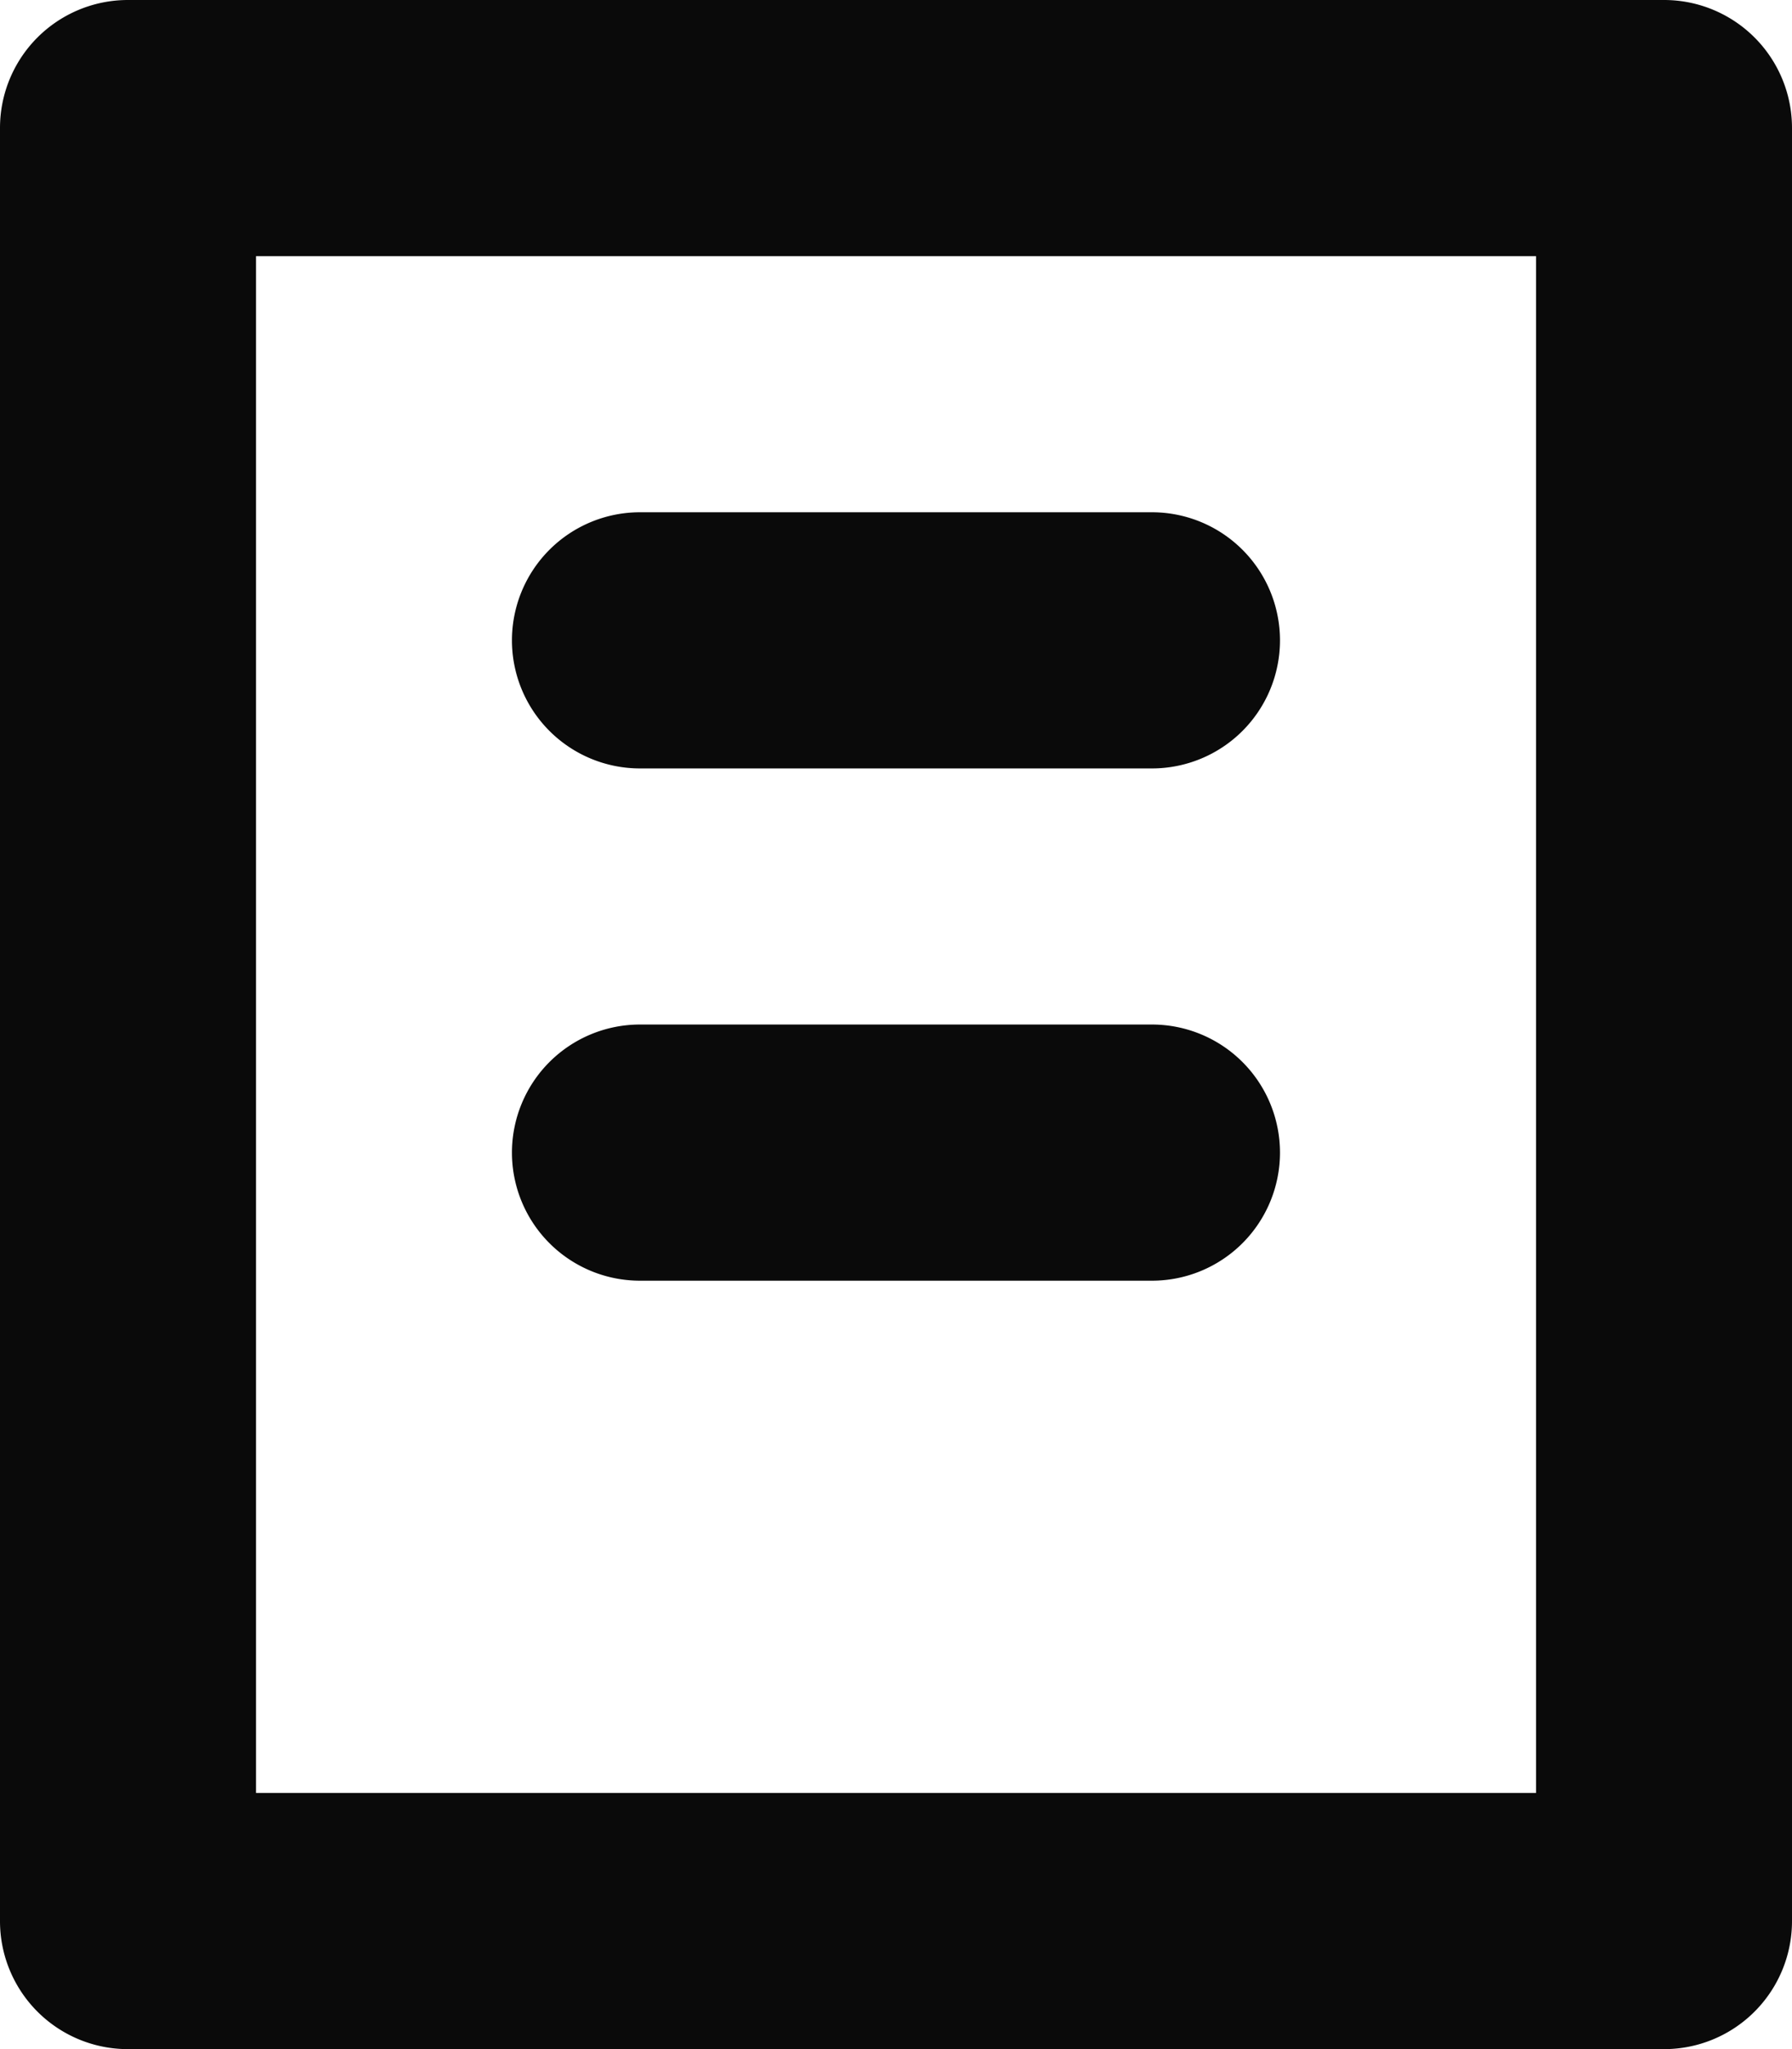 <svg xmlns="http://www.w3.org/2000/svg" width="24.756" height="28.293" viewBox="0 0 24.756 28.293"><defs><style>.a{fill:#0a0a0a;}</style></defs><g transform="translate(-6)"><path class="a" d="M28.988,0H7.768A1.767,1.767,0,0,0,6,1.768V26.525a1.767,1.767,0,0,0,1.768,1.768h21.22a1.767,1.767,0,0,0,1.768-1.768V1.768A1.767,1.767,0,0,0,28.988,0ZM27.22,24.756H9.537V3.537H27.22Z" transform="translate(0 0)"/><path class="a" d="M31.768,27.537h7.073a1.768,1.768,0,0,0,0-3.537H31.768a1.768,1.768,0,0,0,0,3.537Z" transform="translate(-16.927 -16.927)"/><path class="a" d="M31.768,51.537h7.073a1.768,1.768,0,0,0,0-3.537H31.768a1.768,1.768,0,0,0,0,3.537Z" transform="translate(-16.927 -33.854)"/></g></svg>